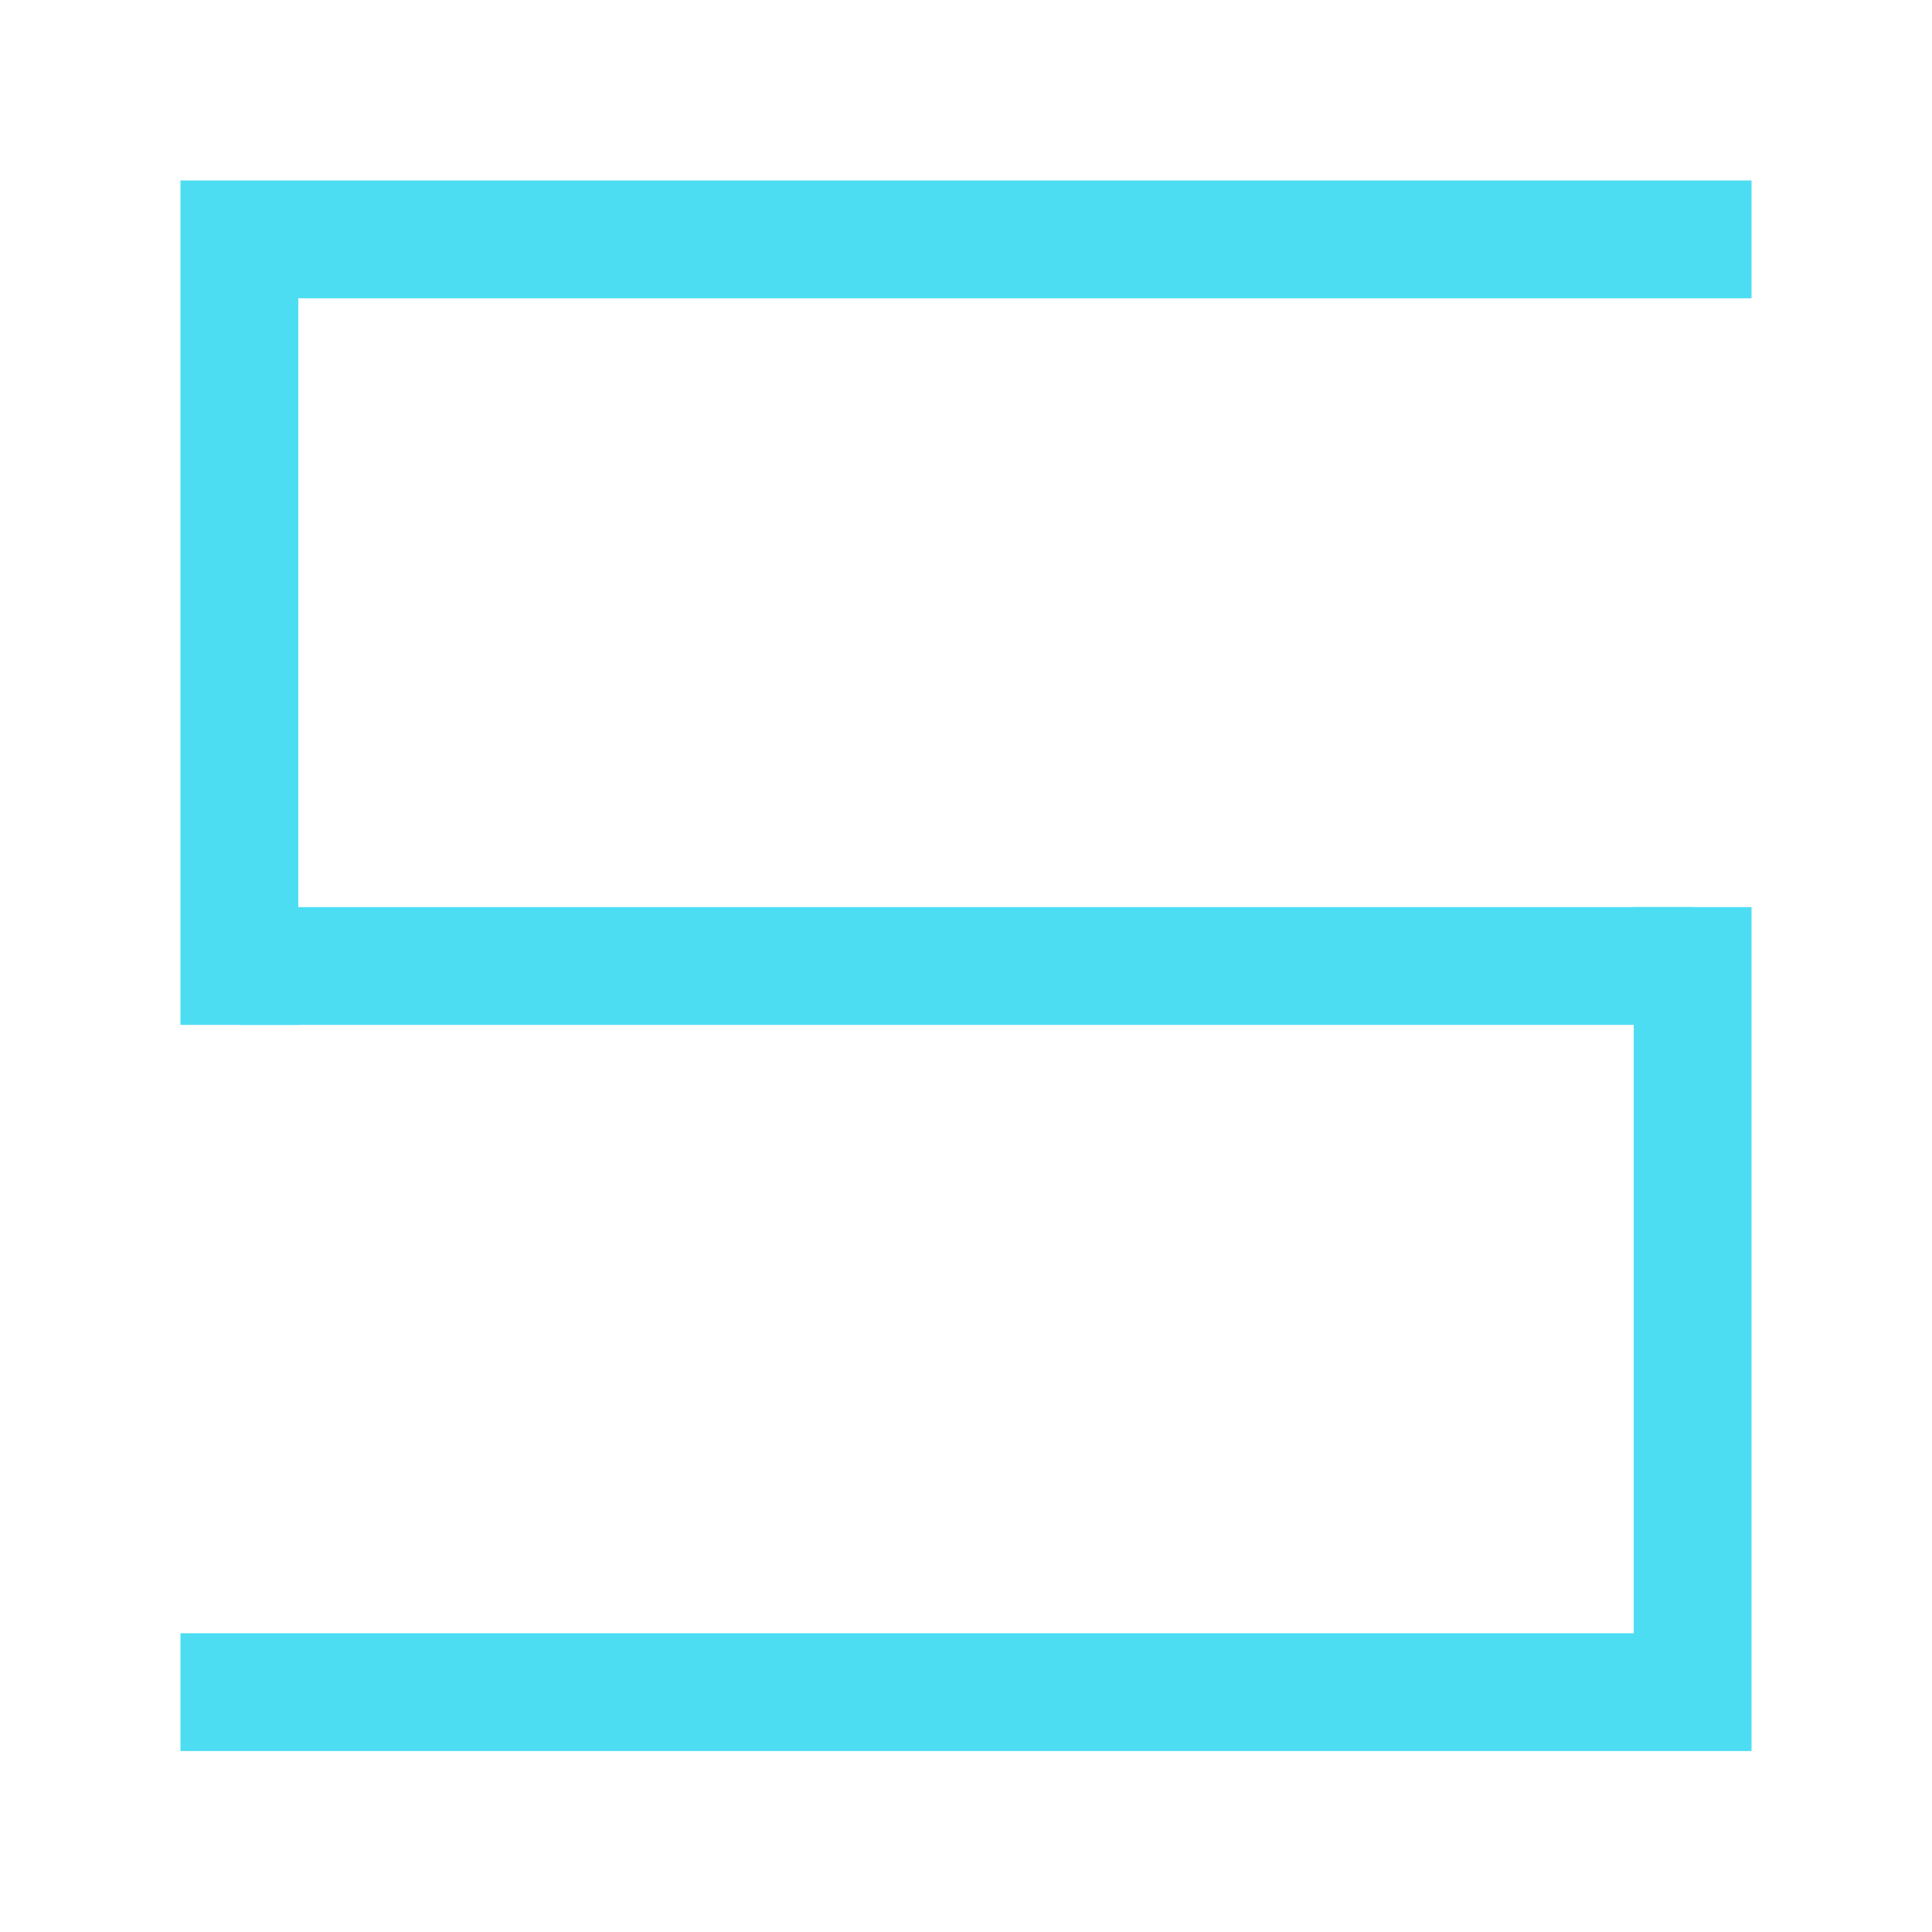 <svg xmlns="http://www.w3.org/2000/svg" viewBox="0 0 41 41"><defs><style>.cls-1,.cls-2{fill:none;stroke:#4cddf3;stroke-width:2.5px;}.cls-1{stroke-linecap:square;}</style></defs><g id="S"><polyline class="cls-1" points="5.08 20.5 5.08 5.08 20.5 5.08 35.92 5.08"/><polyline class="cls-1" points="35.92 20.5 35.92 35.91 20.5 35.91 5.08 35.91"/><line class="cls-2" x1="5.08" y1="20.5" x2="35.92" y2="20.5"/></g></svg>